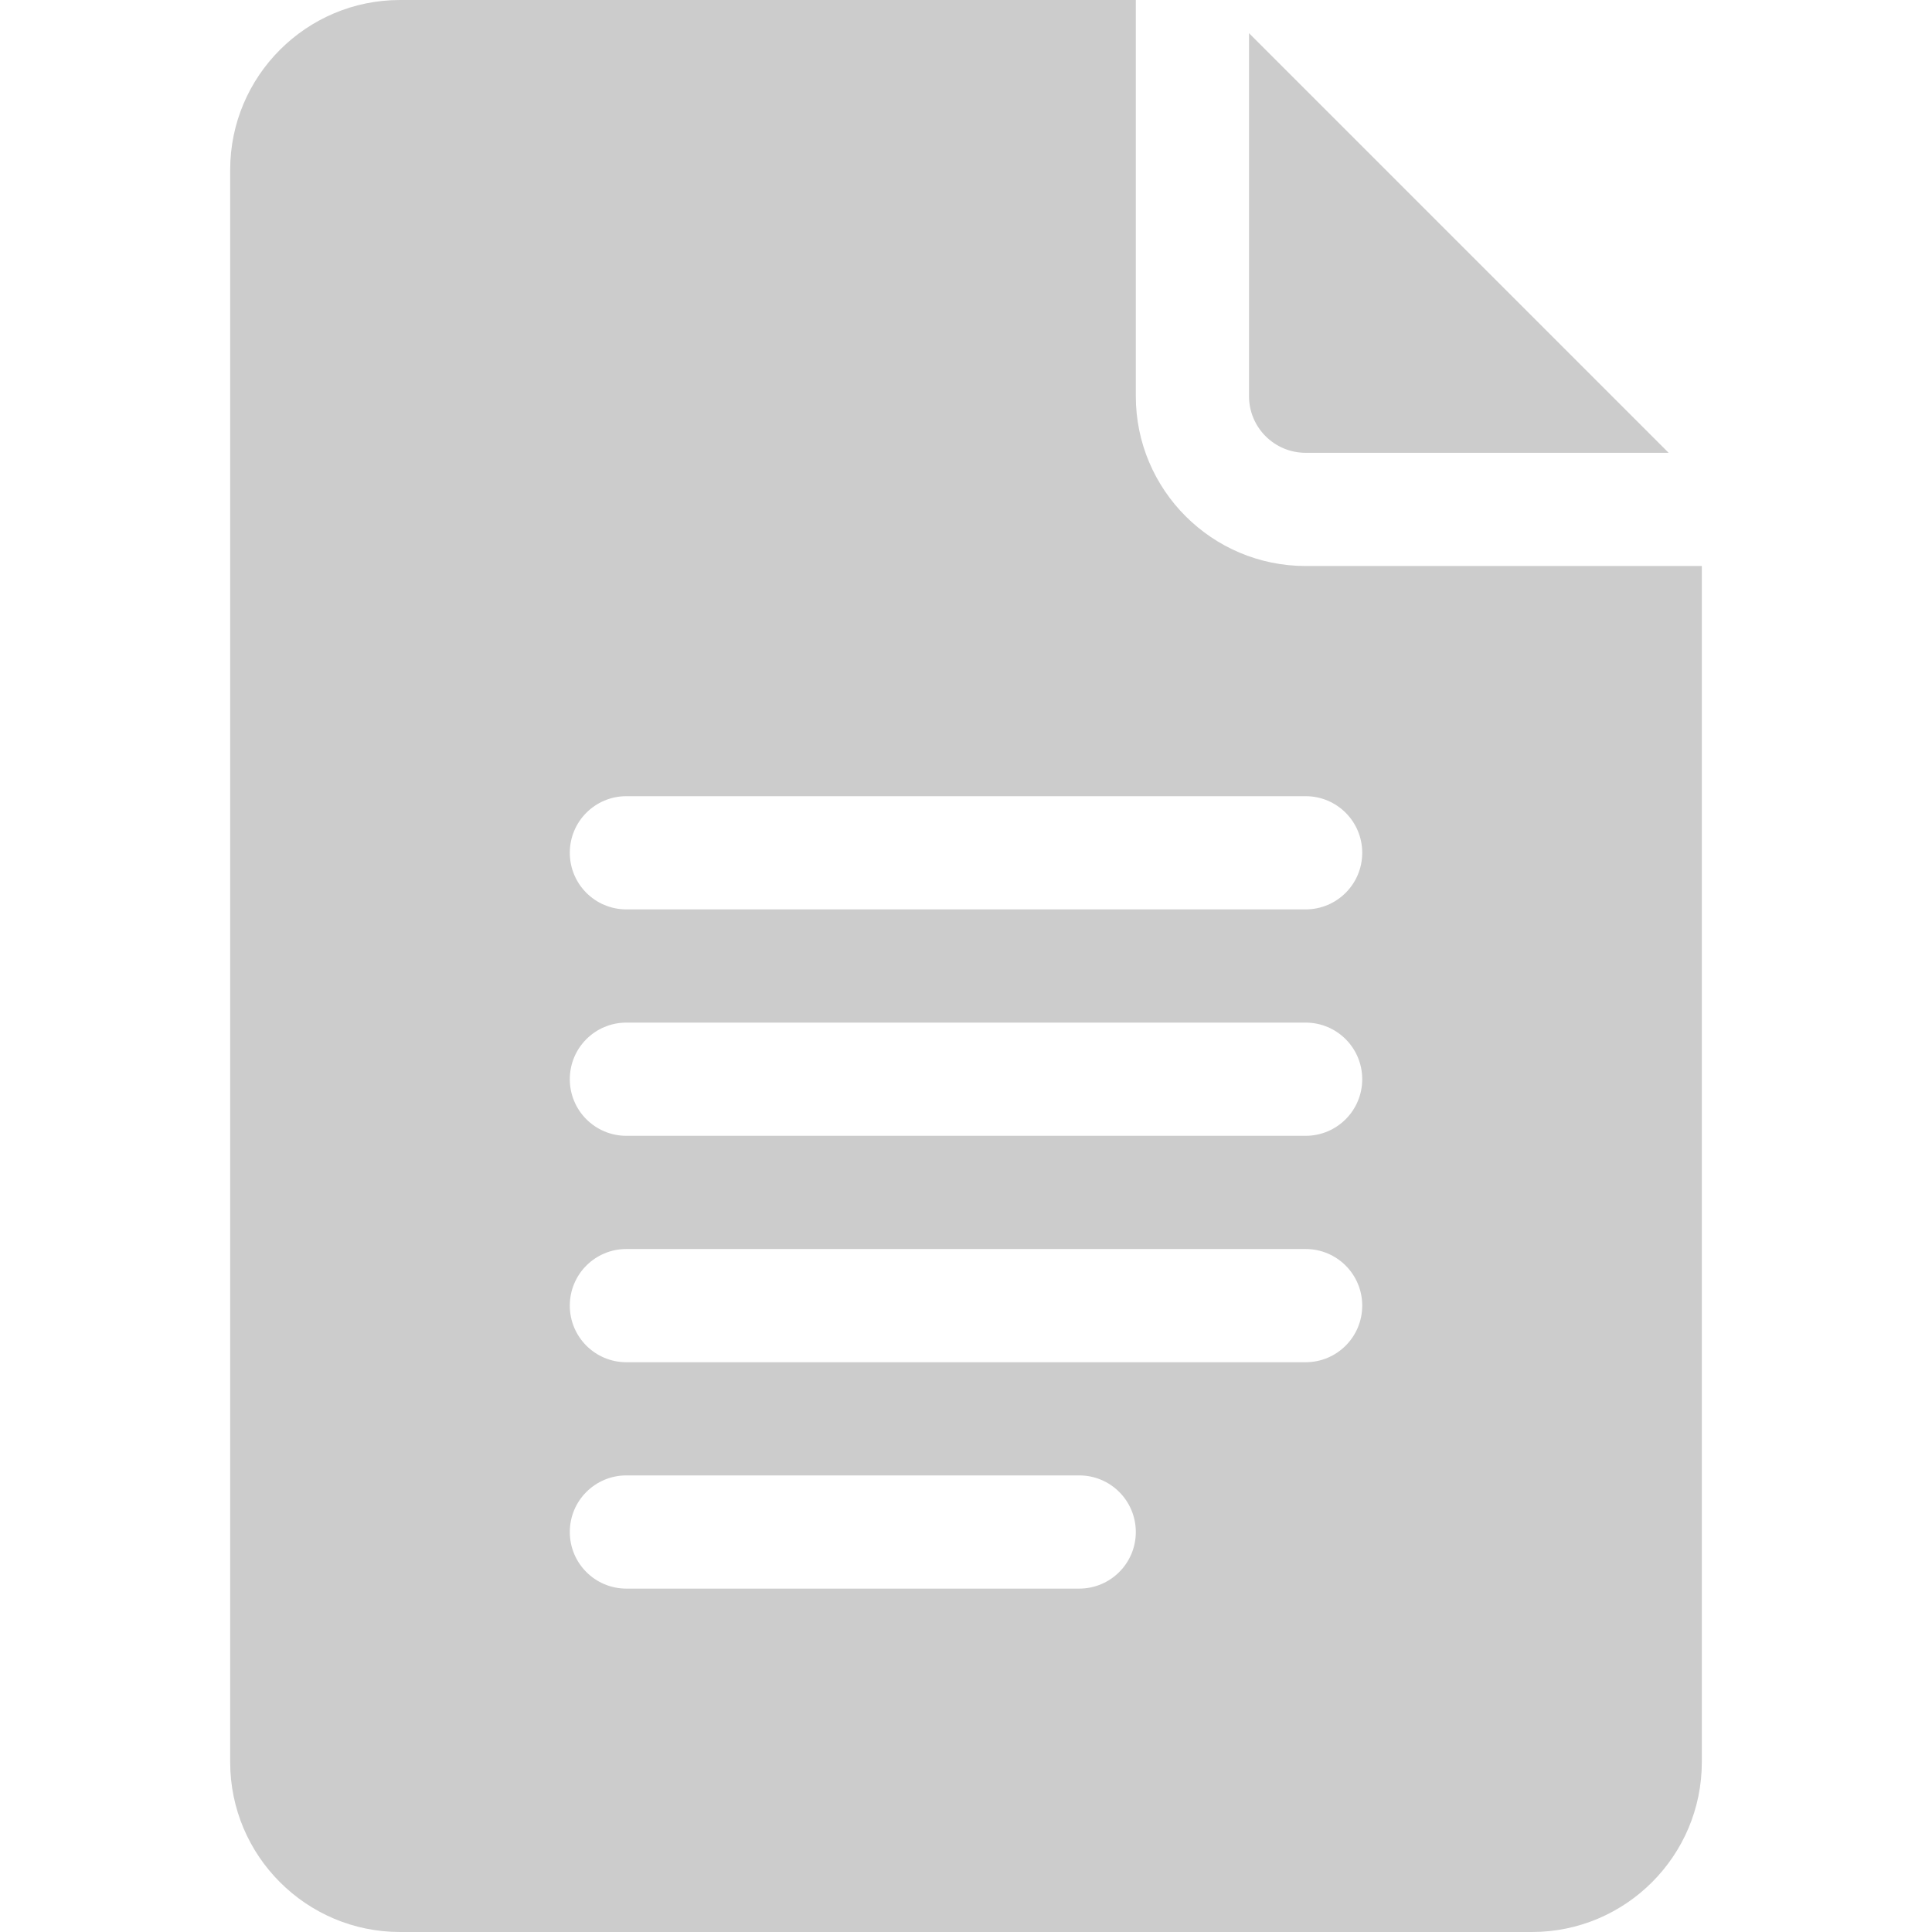 <svg width="57" height="57" viewBox="0 0 57 57" fill="none" xmlns="http://www.w3.org/2000/svg">
<path d="M11.801 57H45.199C47.962 57 50.209 54.753 50.209 51.99V16.699H38.52C35.757 16.699 33.51 14.452 33.51 11.69V0H11.801C9.038 0 6.791 2.247 6.791 5.01V51.99C6.791 54.753 9.038 57 11.801 57ZM18.48 23.49H38.52C39.443 23.49 40.19 24.237 40.19 25.16C40.19 26.083 39.443 26.83 38.52 26.83H18.48C17.557 26.83 16.811 26.083 16.811 25.16C16.811 24.237 17.557 23.49 18.48 23.49ZM18.48 30.17H38.52C39.443 30.17 40.19 30.917 40.19 31.84C40.19 32.763 39.443 33.51 38.52 33.51H18.48C17.557 33.51 16.811 32.763 16.811 31.84C16.811 30.917 17.557 30.17 18.48 30.17ZM18.48 36.85H38.52C39.443 36.85 40.19 37.596 40.19 38.52C40.19 39.443 39.443 40.19 38.52 40.19H18.48C17.557 40.19 16.811 39.443 16.811 38.52C16.811 37.596 17.557 36.85 18.48 36.85ZM18.48 43.529H31.84C32.763 43.529 33.51 44.276 33.51 45.199C33.51 46.122 32.763 46.869 31.84 46.869H18.48C17.557 46.869 16.811 46.122 16.811 45.199C16.811 44.276 17.557 43.529 18.48 43.529Z" fill="#CCCCCC"/>
<path d="M38.52 13.359H49.23L36.85 0.979V11.69C36.85 12.611 37.598 13.359 38.52 13.359Z" fill="#CCCCCC"/>
</svg>
